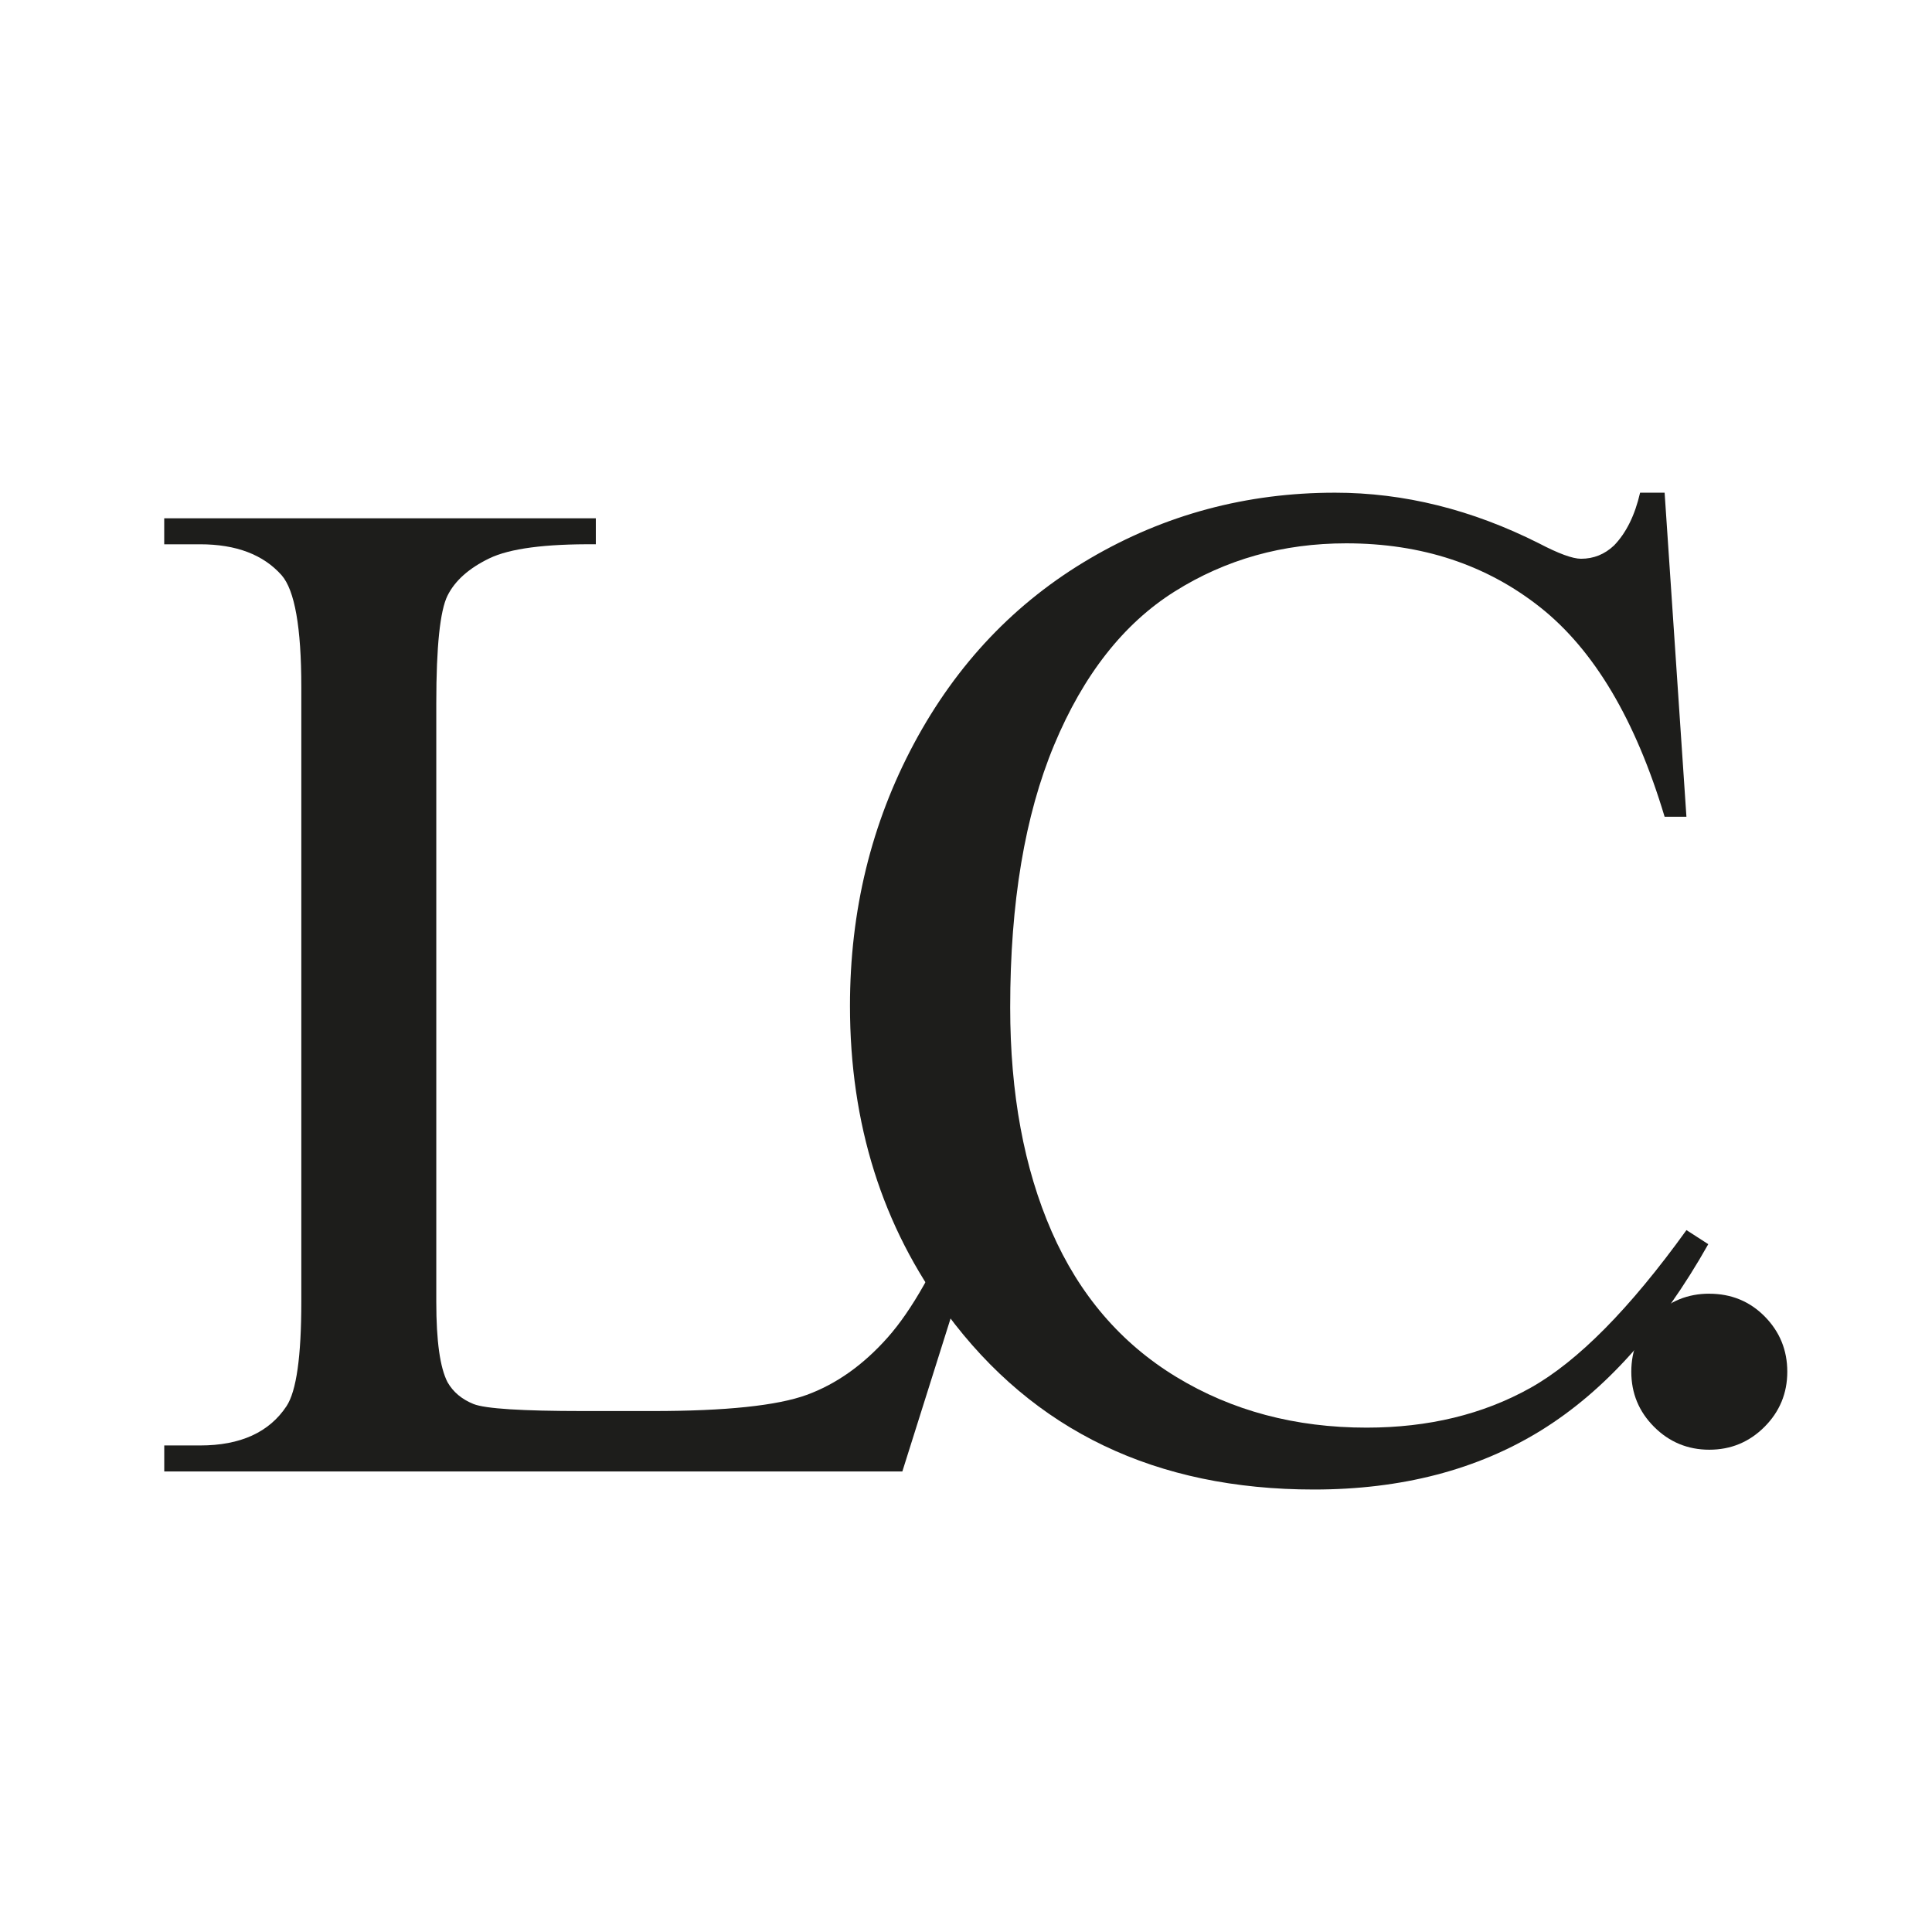 <svg viewBox="0 0 512 512" xmlns="http://www.w3.org/2000/svg" id="Calque_1"><defs><style>.cls-1{fill:#1d1d1b;stroke-width:0px;}</style></defs><path d="m254.59,320.1l6.15,1.3-21.61,68.55H43.53v-6.89h9.5c10.68,0,18.32-3.48,22.91-10.43,2.61-3.97,3.91-13.16,3.91-27.57v-163c0-15.77-1.74-25.65-5.22-29.62-4.84-5.46-12.05-8.2-21.61-8.2h-9.5v-6.89h114.38v6.89c-13.41-.12-22.82,1.12-28.22,3.73s-9.1,5.9-11.08,9.87-2.98,13.48-2.98,28.5v158.72c0,10.31.99,17.39,2.98,21.24,1.49,2.61,3.79,4.53,6.89,5.78,3.1,1.24,12.79,1.86,29.06,1.86h18.44c19.37,0,32.97-1.43,40.8-4.28,7.82-2.86,14.97-7.92,21.42-15.18,6.46-7.27,12.92-18.72,19.37-34.37Z" class="cls-1"></path><path d="m441.14,130.57l5.78,85.88h-5.78c-7.71-25.71-18.7-44.21-32.97-55.51-14.28-11.3-31.42-16.95-51.42-16.95-16.77,0-31.92,4.25-45.45,12.76-13.54,8.51-24.19,22.08-31.95,40.7-7.76,18.63-11.64,41.79-11.64,69.49,0,22.85,3.66,42.66,10.99,59.43,7.33,16.77,18.35,29.62,33.07,38.56,14.72,8.94,31.51,13.41,50.39,13.41,16.39,0,30.86-3.51,43.41-10.53,12.54-7.02,26.33-20.96,41.36-41.82l5.78,3.73c-12.67,22.48-27.45,38.93-44.34,49.37-16.89,10.43-36.95,15.65-60.17,15.65-41.85,0-74.27-15.52-97.24-46.57-17.14-23.1-25.71-50.3-25.71-81.6,0-25.21,5.65-48.37,16.95-69.49,11.3-21.11,26.85-37.48,46.67-49.09,19.81-11.61,41.45-17.42,64.92-17.42,18.26,0,36.26,4.47,54.02,13.41,5.22,2.73,8.94,4.1,11.18,4.1,3.35,0,6.27-1.18,8.76-3.54,3.23-3.35,5.52-8.01,6.89-13.97h6.52Z" class="cls-1"></path><path d="m452.97,342.85c5.84,0,10.74,2.02,14.72,6.05,3.97,4.04,5.96,8.91,5.96,14.62s-2.02,10.59-6.05,14.62c-4.04,4.04-8.92,6.05-14.62,6.05s-10.59-2.02-14.62-6.05c-4.04-4.04-6.05-8.91-6.05-14.62s2.02-10.74,6.05-14.72c4.03-3.97,8.91-5.96,14.62-5.96Z" class="cls-1"></path></svg>